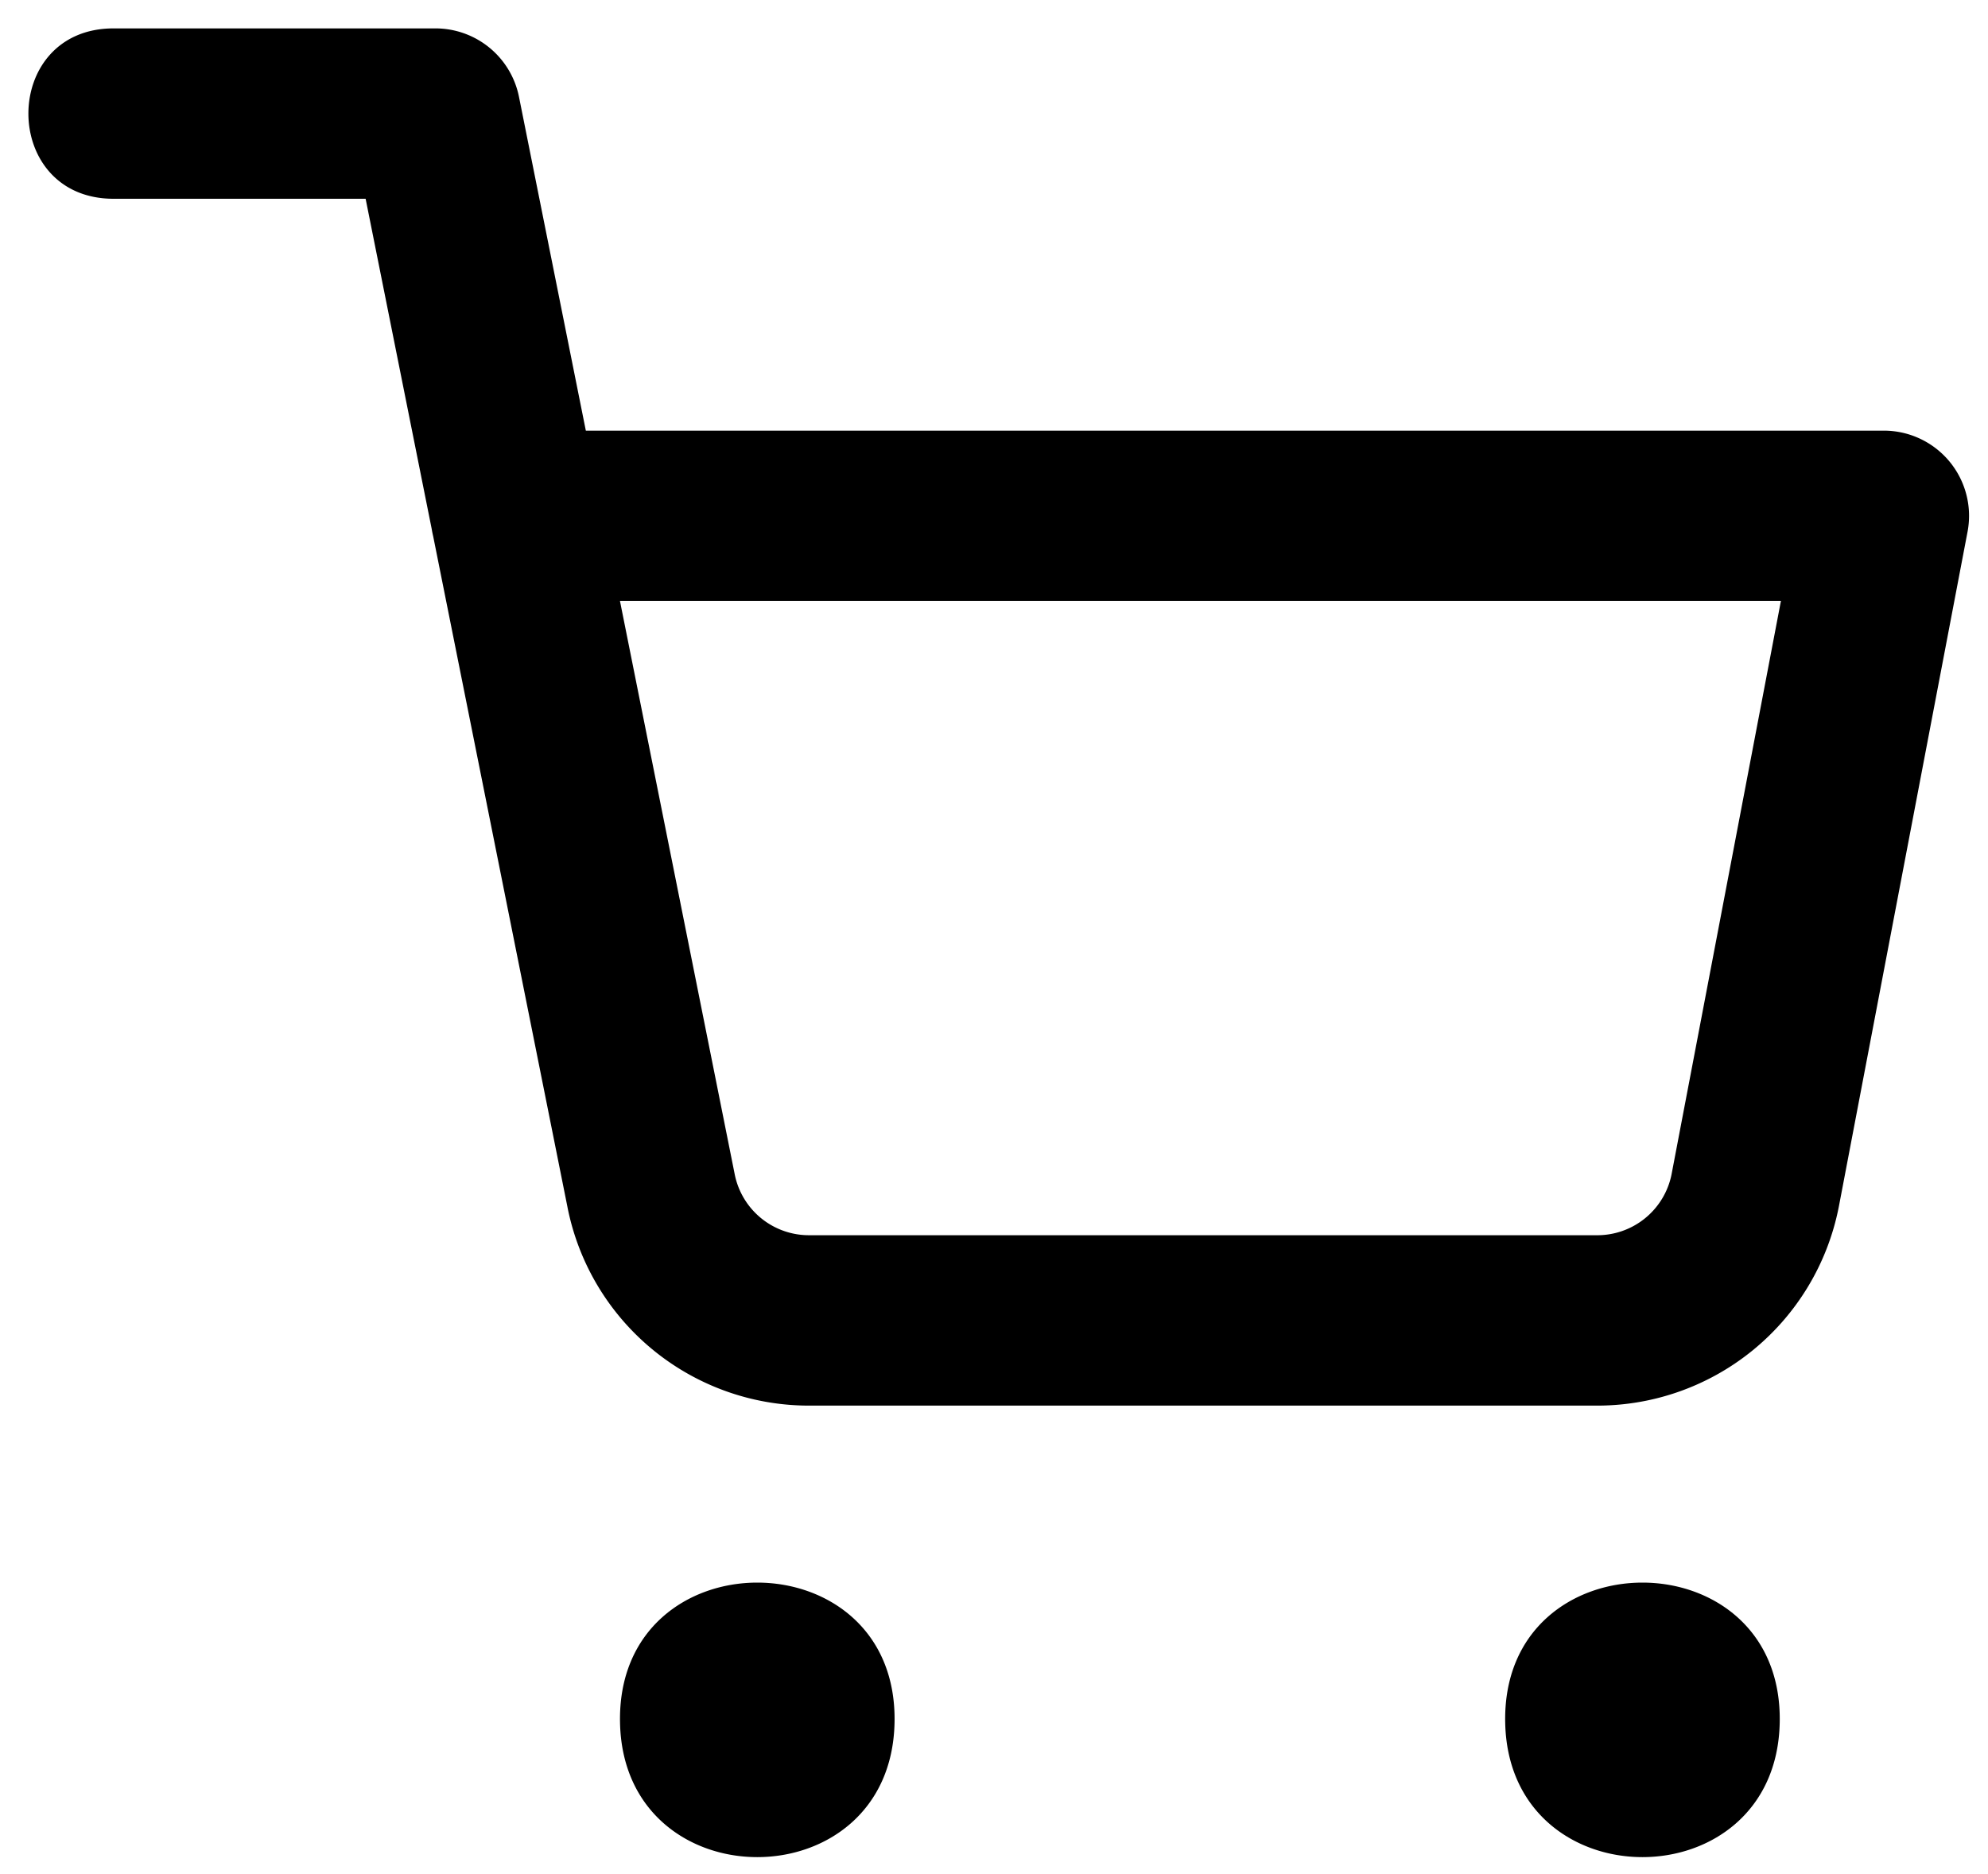 <svg width="35" height="33" fill="none" xmlns="http://www.w3.org/2000/svg">
  <path d="M2 .5c-2 0-2 3 0 3h4.437l1.164 5.817a1.7 1.7 0 0 0 .025.124l2.366 11.82v.001a4.334 4.334 0 0 0 4.317 3.488h13.745a4.333 4.333 0 0 0 4.317-3.489l.002-.01L34.64 9.363a1.5 1.5 0 0 0-1.473-1.78H10.314L9.137 1.705A1.5 1.5 0 0 0 7.667.5Zm8.914 10.083h20.44l-1.926 10.099a1.333 1.333 0 0 1-1.333 1.068H14.267a1.333 1.333 0 0 1-1.332-1.073l-2.02-10.094zm.002 19.75c-.067-3.288 4.9-3.288 4.833 0-.064 3.157-4.769 3.157-4.833 0zm15.584 0c-.067-3.288 4.9-3.288 4.833 0-.064 3.157-4.769 3.157-4.833 0z" fill-rule="evenodd" clip-rule="evenodd" fill="#000"/>
</svg>
